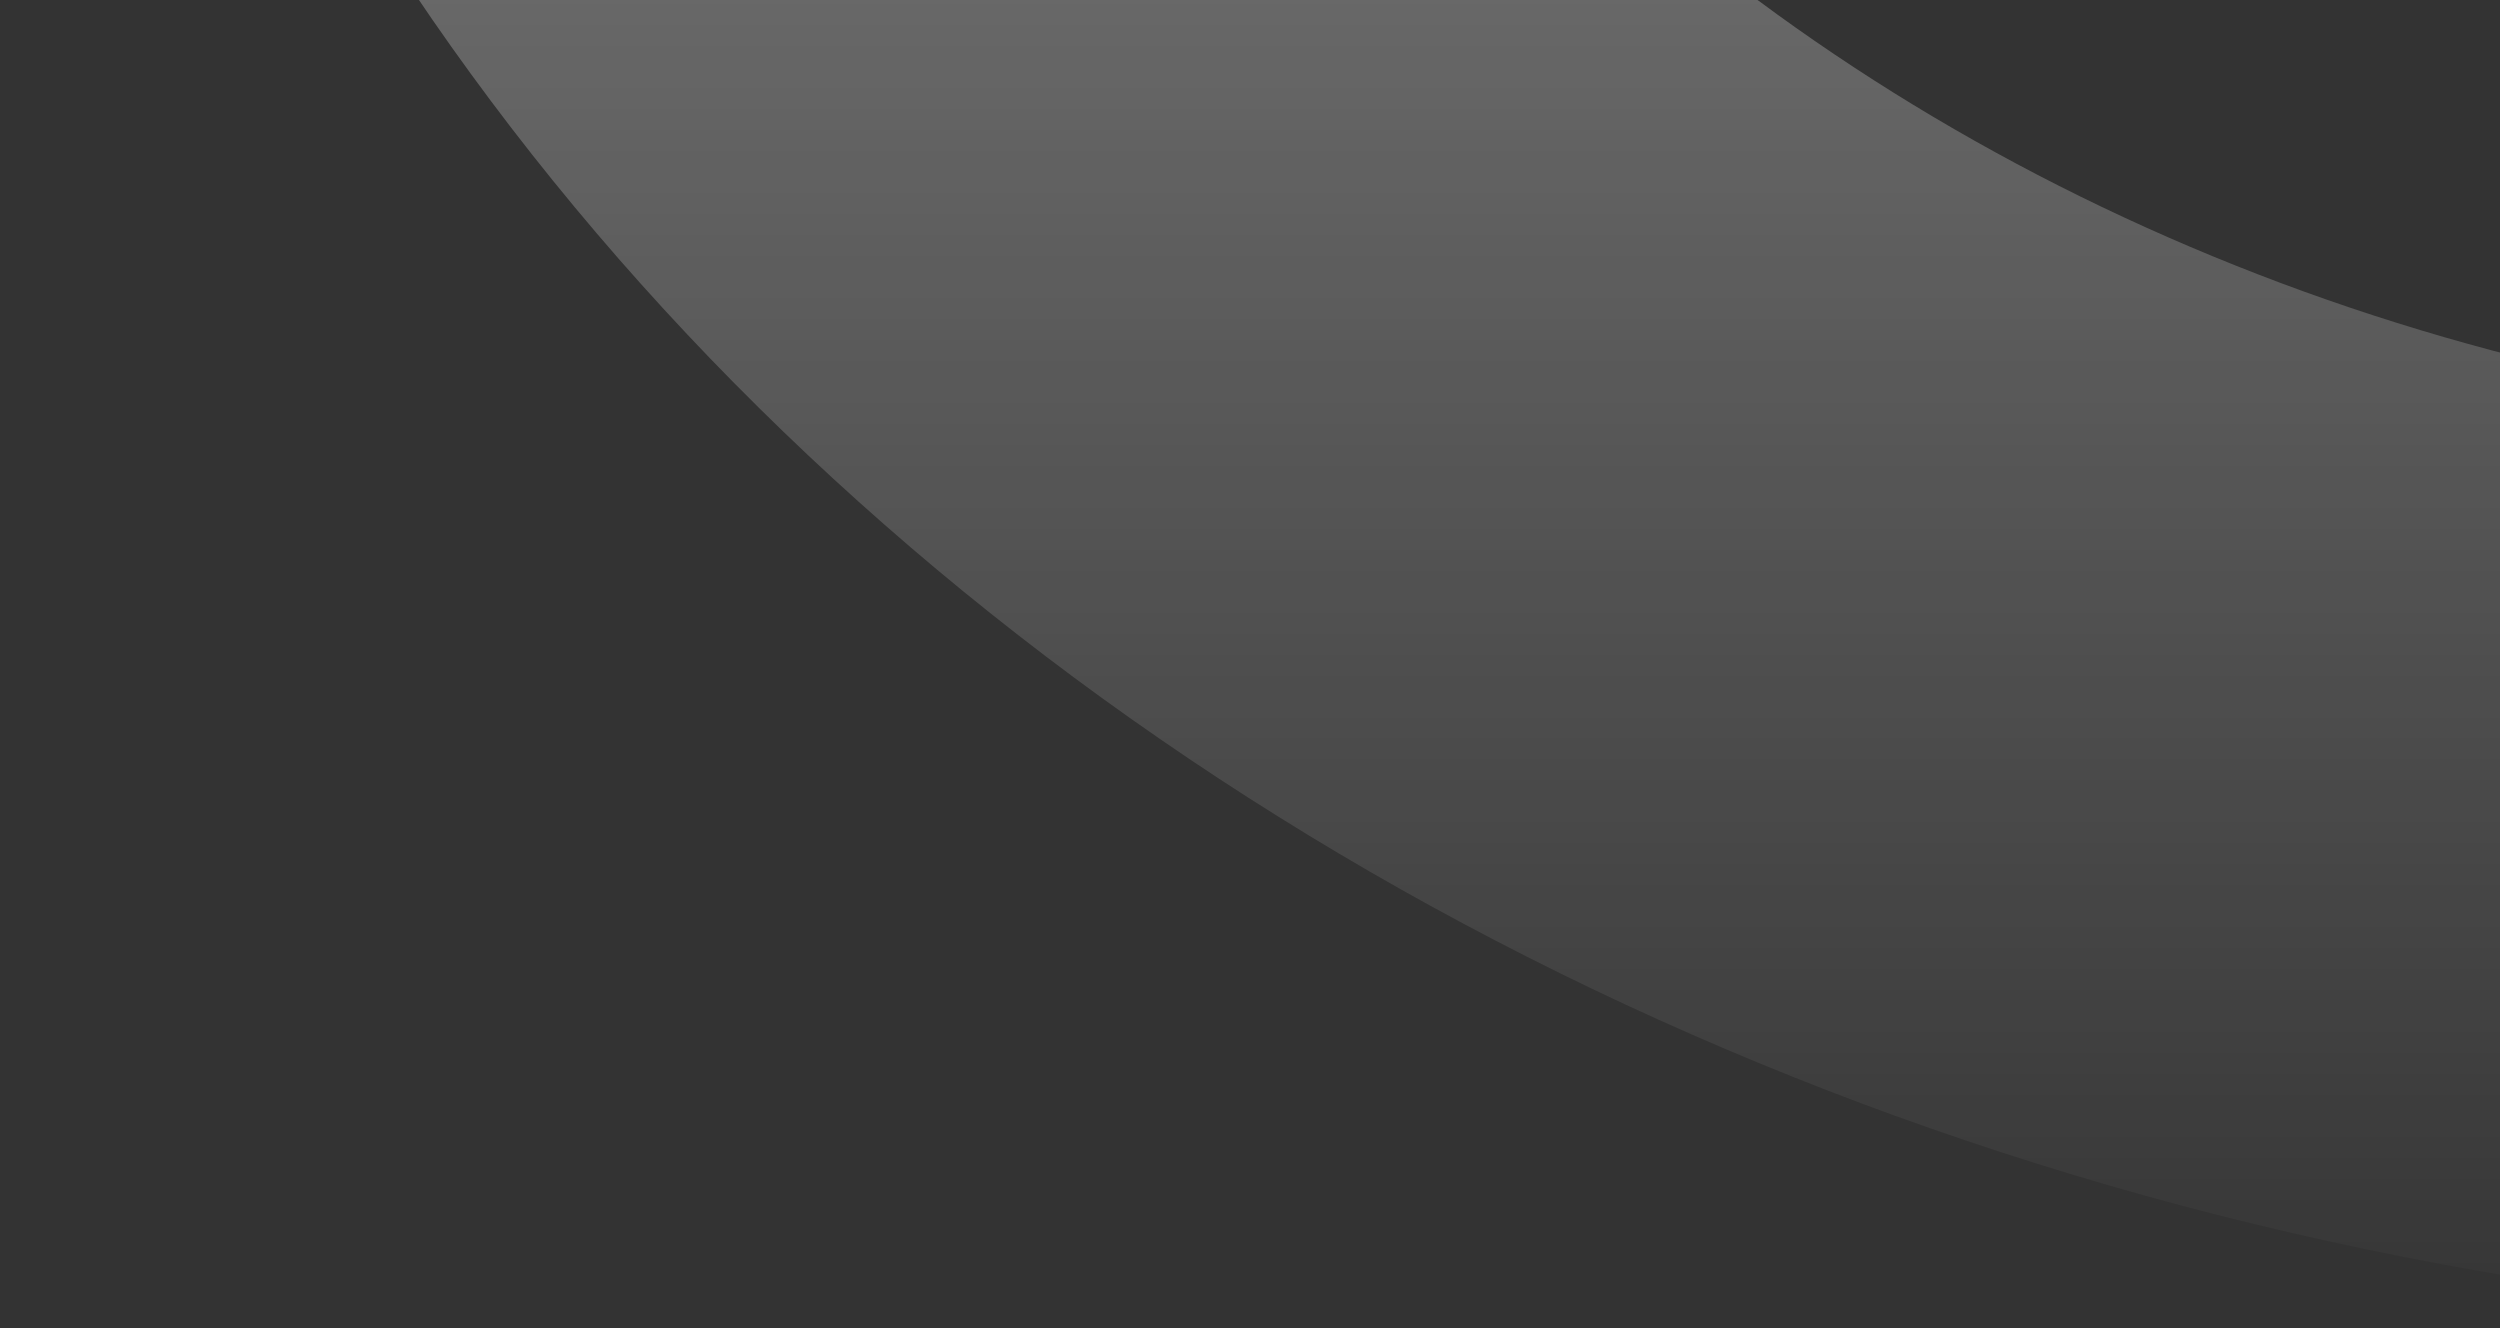 <svg xmlns="http://www.w3.org/2000/svg" width="1022" height="543" viewBox="0 0 1022 543" fill="none"><rect x="0" y="0" width="1022" height="543" fill="#333333" stroke="none"/><path id="Oval" fill-rule="evenodd" clip-rule="evenodd" d="M1.015 -543.552C1.015 55.741 568.494 541.564 1268.52 541.564C1968.54 541.564 2536.02 55.741 2536.02 -543.552C2536.02 -1142.85 1968.54 -1628.67 1268.52 -1628.67C568.494 -1628.67 1.015 -1142.85 1.015 -543.552ZM428.503 -543.552C428.503 -940.723 804.589 -1262.69 1268.52 -1262.69C1732.44 -1262.69 2108.53 -940.723 2108.53 -543.552C2108.53 -146.381 1732.44 175.589 1268.52 175.589C804.589 175.589 428.503 -146.381 428.503 -543.552Z" fill="url(#paint0_linear_2_1558)"></path><defs><linearGradient id="paint0_linear_2_1558" x1="2532.64" y1="541.564" x2="2532.64" y2="-1622.88" gradientUnits="userSpaceOnUse"><stop stop-color="white" stop-opacity="0.01"></stop><stop offset="1" stop-color="white"></stop></linearGradient></defs></svg>